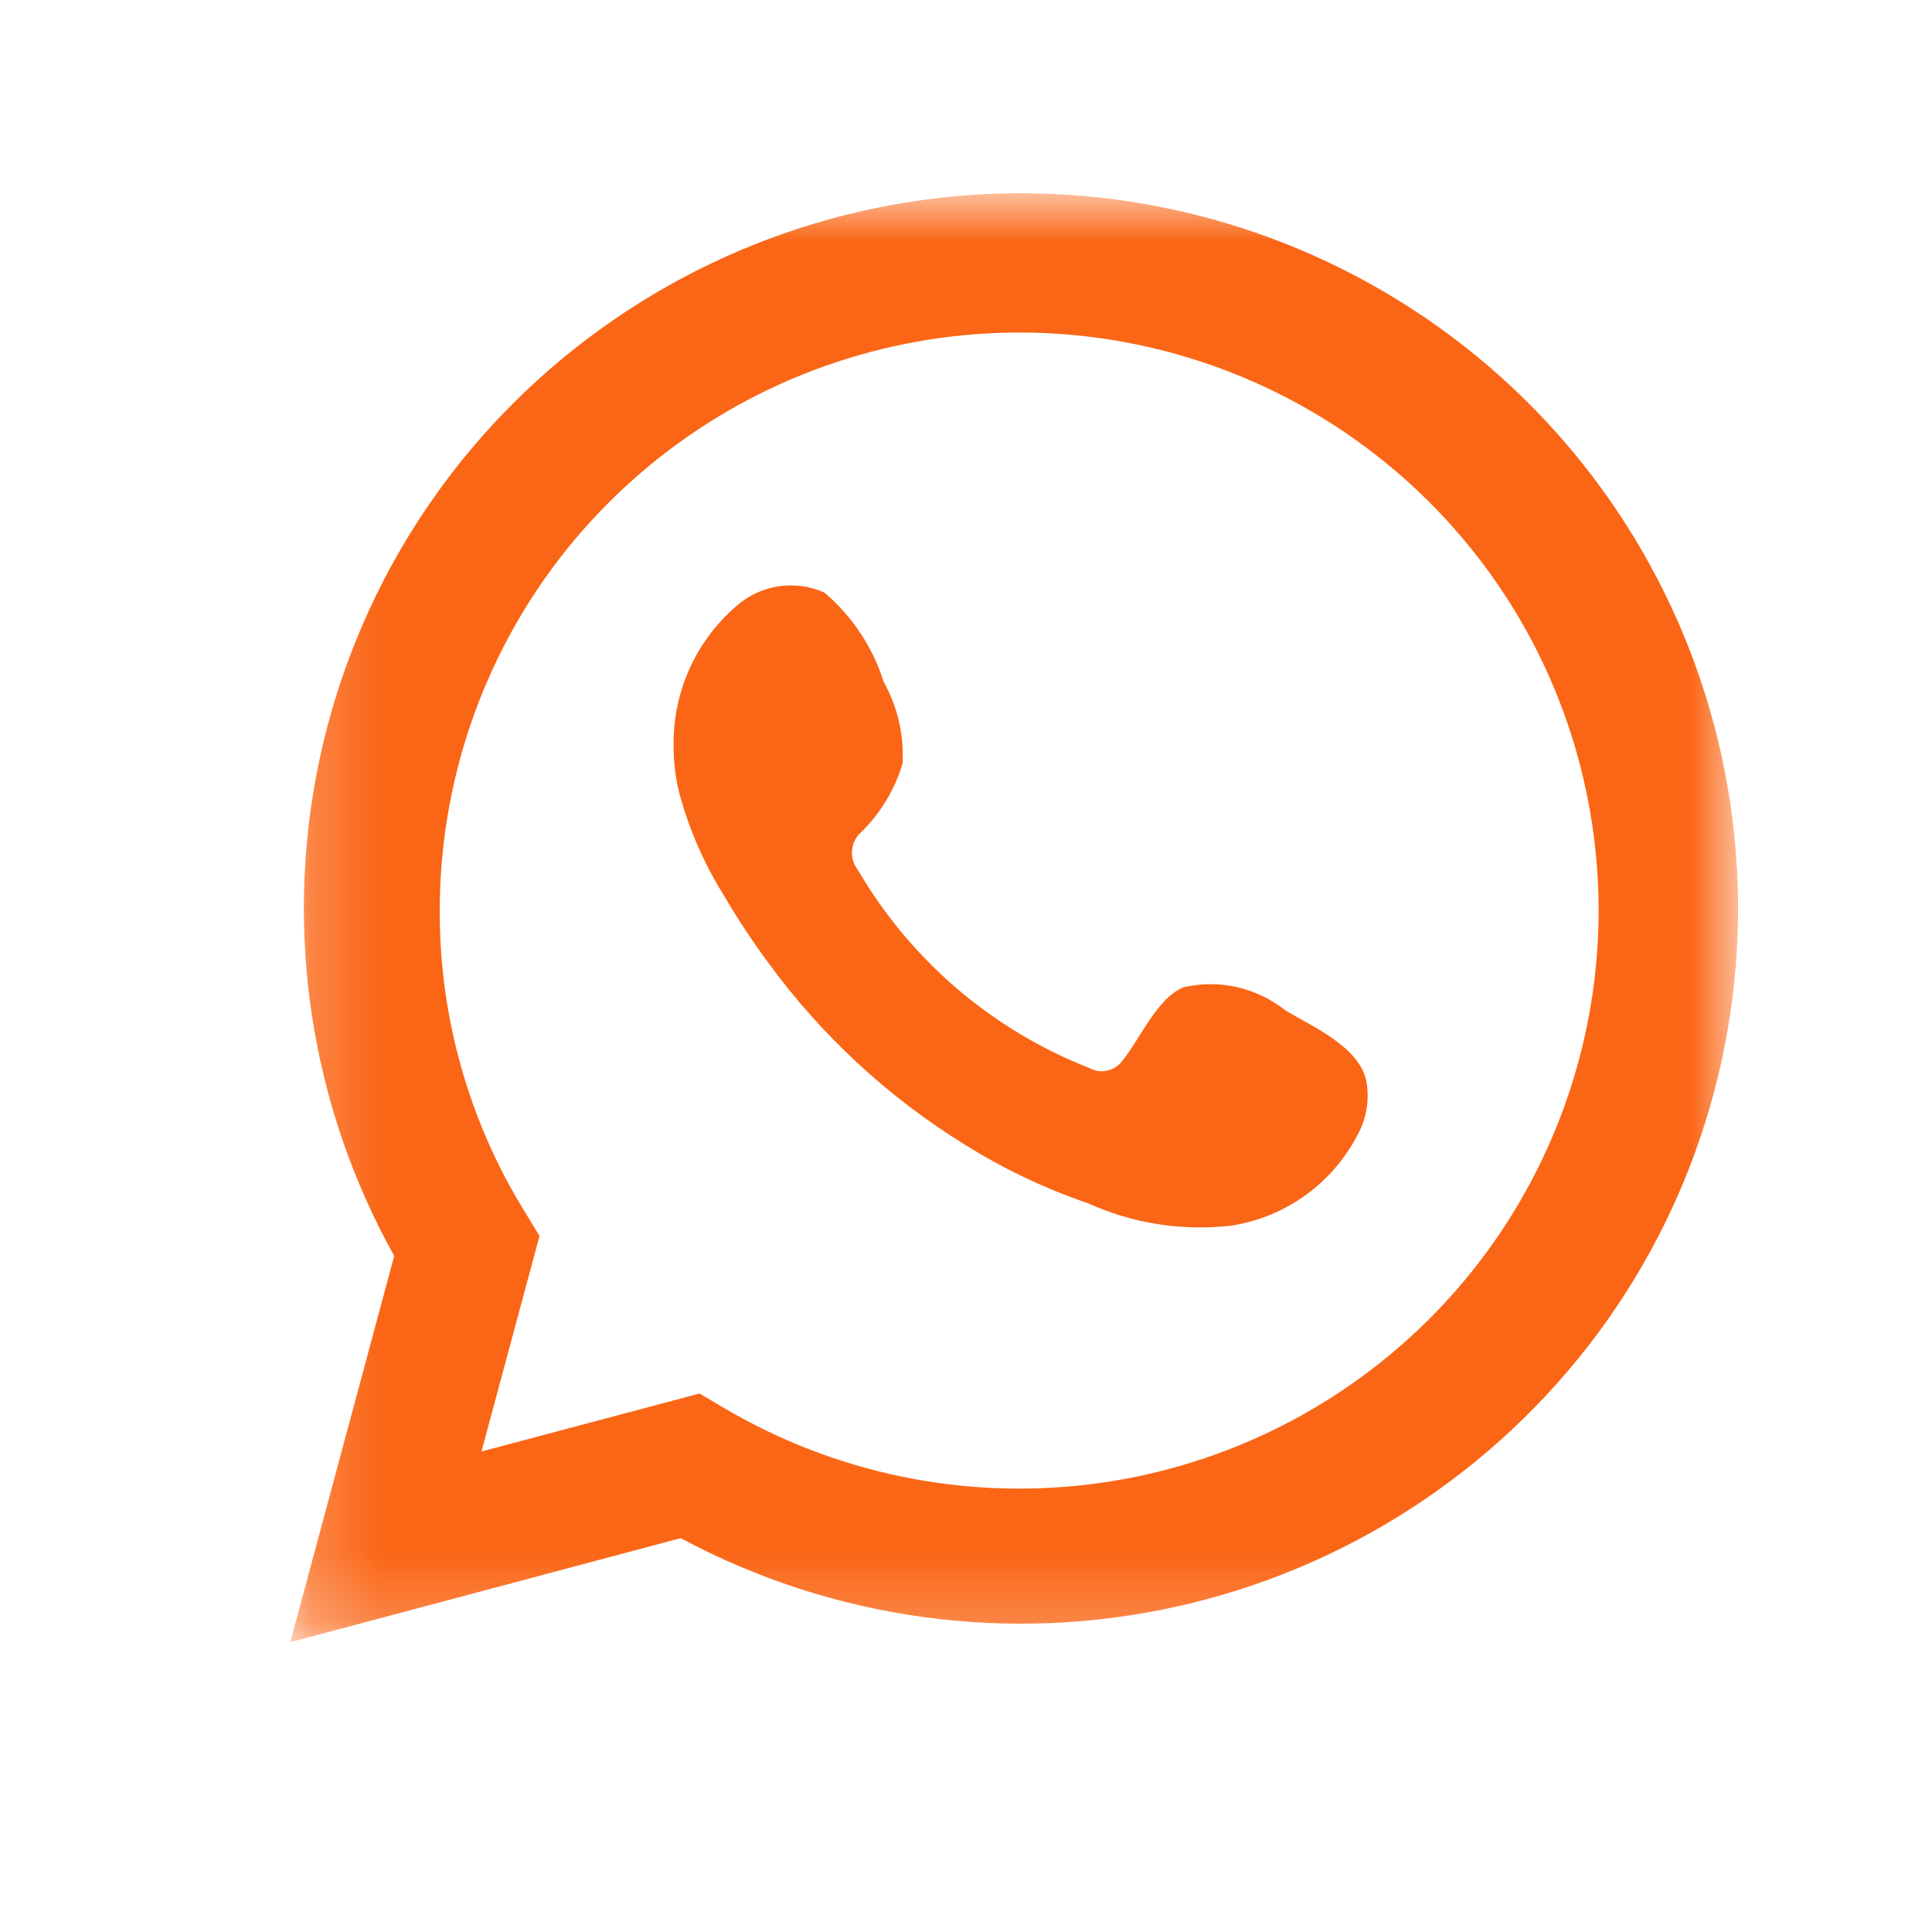 <?xml version="1.0" encoding="UTF-8"?> <svg xmlns="http://www.w3.org/2000/svg" width="28" height="28" viewBox="0 0 28 28" fill="none"><mask id="mask0_2017_212" style="mask-type:luminance" maskUnits="userSpaceOnUse" x="4" y="2" width="22" height="22"><path d="M4.199 2.8H25.199V23.8H4.199V2.8Z" fill="white"></path></mask><g mask="url(#mask0_2017_212)"><path d="M4.207 23.8L5.713 18.202C4.498 16.022 4.111 13.476 4.625 11.033C5.139 8.591 6.519 6.416 8.511 4.911C10.504 3.403 12.973 2.661 15.467 2.822C17.962 2.984 20.315 4.036 22.098 5.789C23.877 7.539 24.964 9.873 25.158 12.362C25.352 14.85 24.64 17.325 23.153 19.329C21.662 21.335 19.5 22.738 17.061 23.282C14.621 23.826 12.068 23.474 9.866 22.292L4.207 23.8ZM10.139 20.196L10.489 20.403C12.084 21.346 13.945 21.736 15.785 21.513C17.624 21.29 19.338 20.466 20.661 19.168C21.981 17.873 22.834 16.177 23.089 14.345C23.343 12.514 22.984 10.65 22.067 9.044C21.146 7.437 19.721 6.18 18.012 5.467C16.302 4.754 14.405 4.626 12.615 5.101C10.824 5.576 9.241 6.628 8.109 8.094C6.981 9.561 6.371 11.359 6.373 13.209C6.371 14.742 6.795 16.246 7.599 17.551L7.819 17.913L6.978 21.036L10.139 20.196Z" fill="#FA6616"></path><path fill-rule="evenodd" clip-rule="evenodd" d="M18.632 14.646C18.427 14.481 18.186 14.365 17.93 14.307C17.673 14.248 17.406 14.249 17.149 14.309C16.765 14.469 16.515 15.072 16.266 15.373C16.213 15.446 16.136 15.497 16.048 15.516C15.96 15.536 15.869 15.523 15.79 15.479C14.38 14.928 13.198 13.917 12.434 12.609C12.369 12.528 12.339 12.424 12.349 12.321C12.358 12.217 12.408 12.121 12.488 12.054C12.765 11.779 12.969 11.44 13.08 11.067C13.104 10.654 13.009 10.243 12.807 9.882C12.648 9.378 12.35 8.929 11.947 8.587C11.738 8.494 11.507 8.463 11.281 8.498C11.055 8.532 10.844 8.632 10.673 8.783C10.376 9.038 10.141 9.356 9.983 9.714C9.826 10.073 9.751 10.461 9.763 10.852C9.765 11.073 9.793 11.29 9.847 11.503C9.986 12.014 10.197 12.503 10.477 12.954C10.678 13.299 10.897 13.632 11.135 13.953C11.906 15.01 12.875 15.906 13.988 16.592C14.548 16.942 15.141 17.224 15.766 17.438C16.416 17.732 17.131 17.844 17.838 17.764C18.24 17.703 18.621 17.544 18.948 17.302C19.274 17.059 19.536 16.741 19.712 16.374C19.815 16.152 19.846 15.903 19.801 15.663C19.695 15.173 19.035 14.884 18.632 14.646Z" fill="#FA6616"></path></g></svg> 